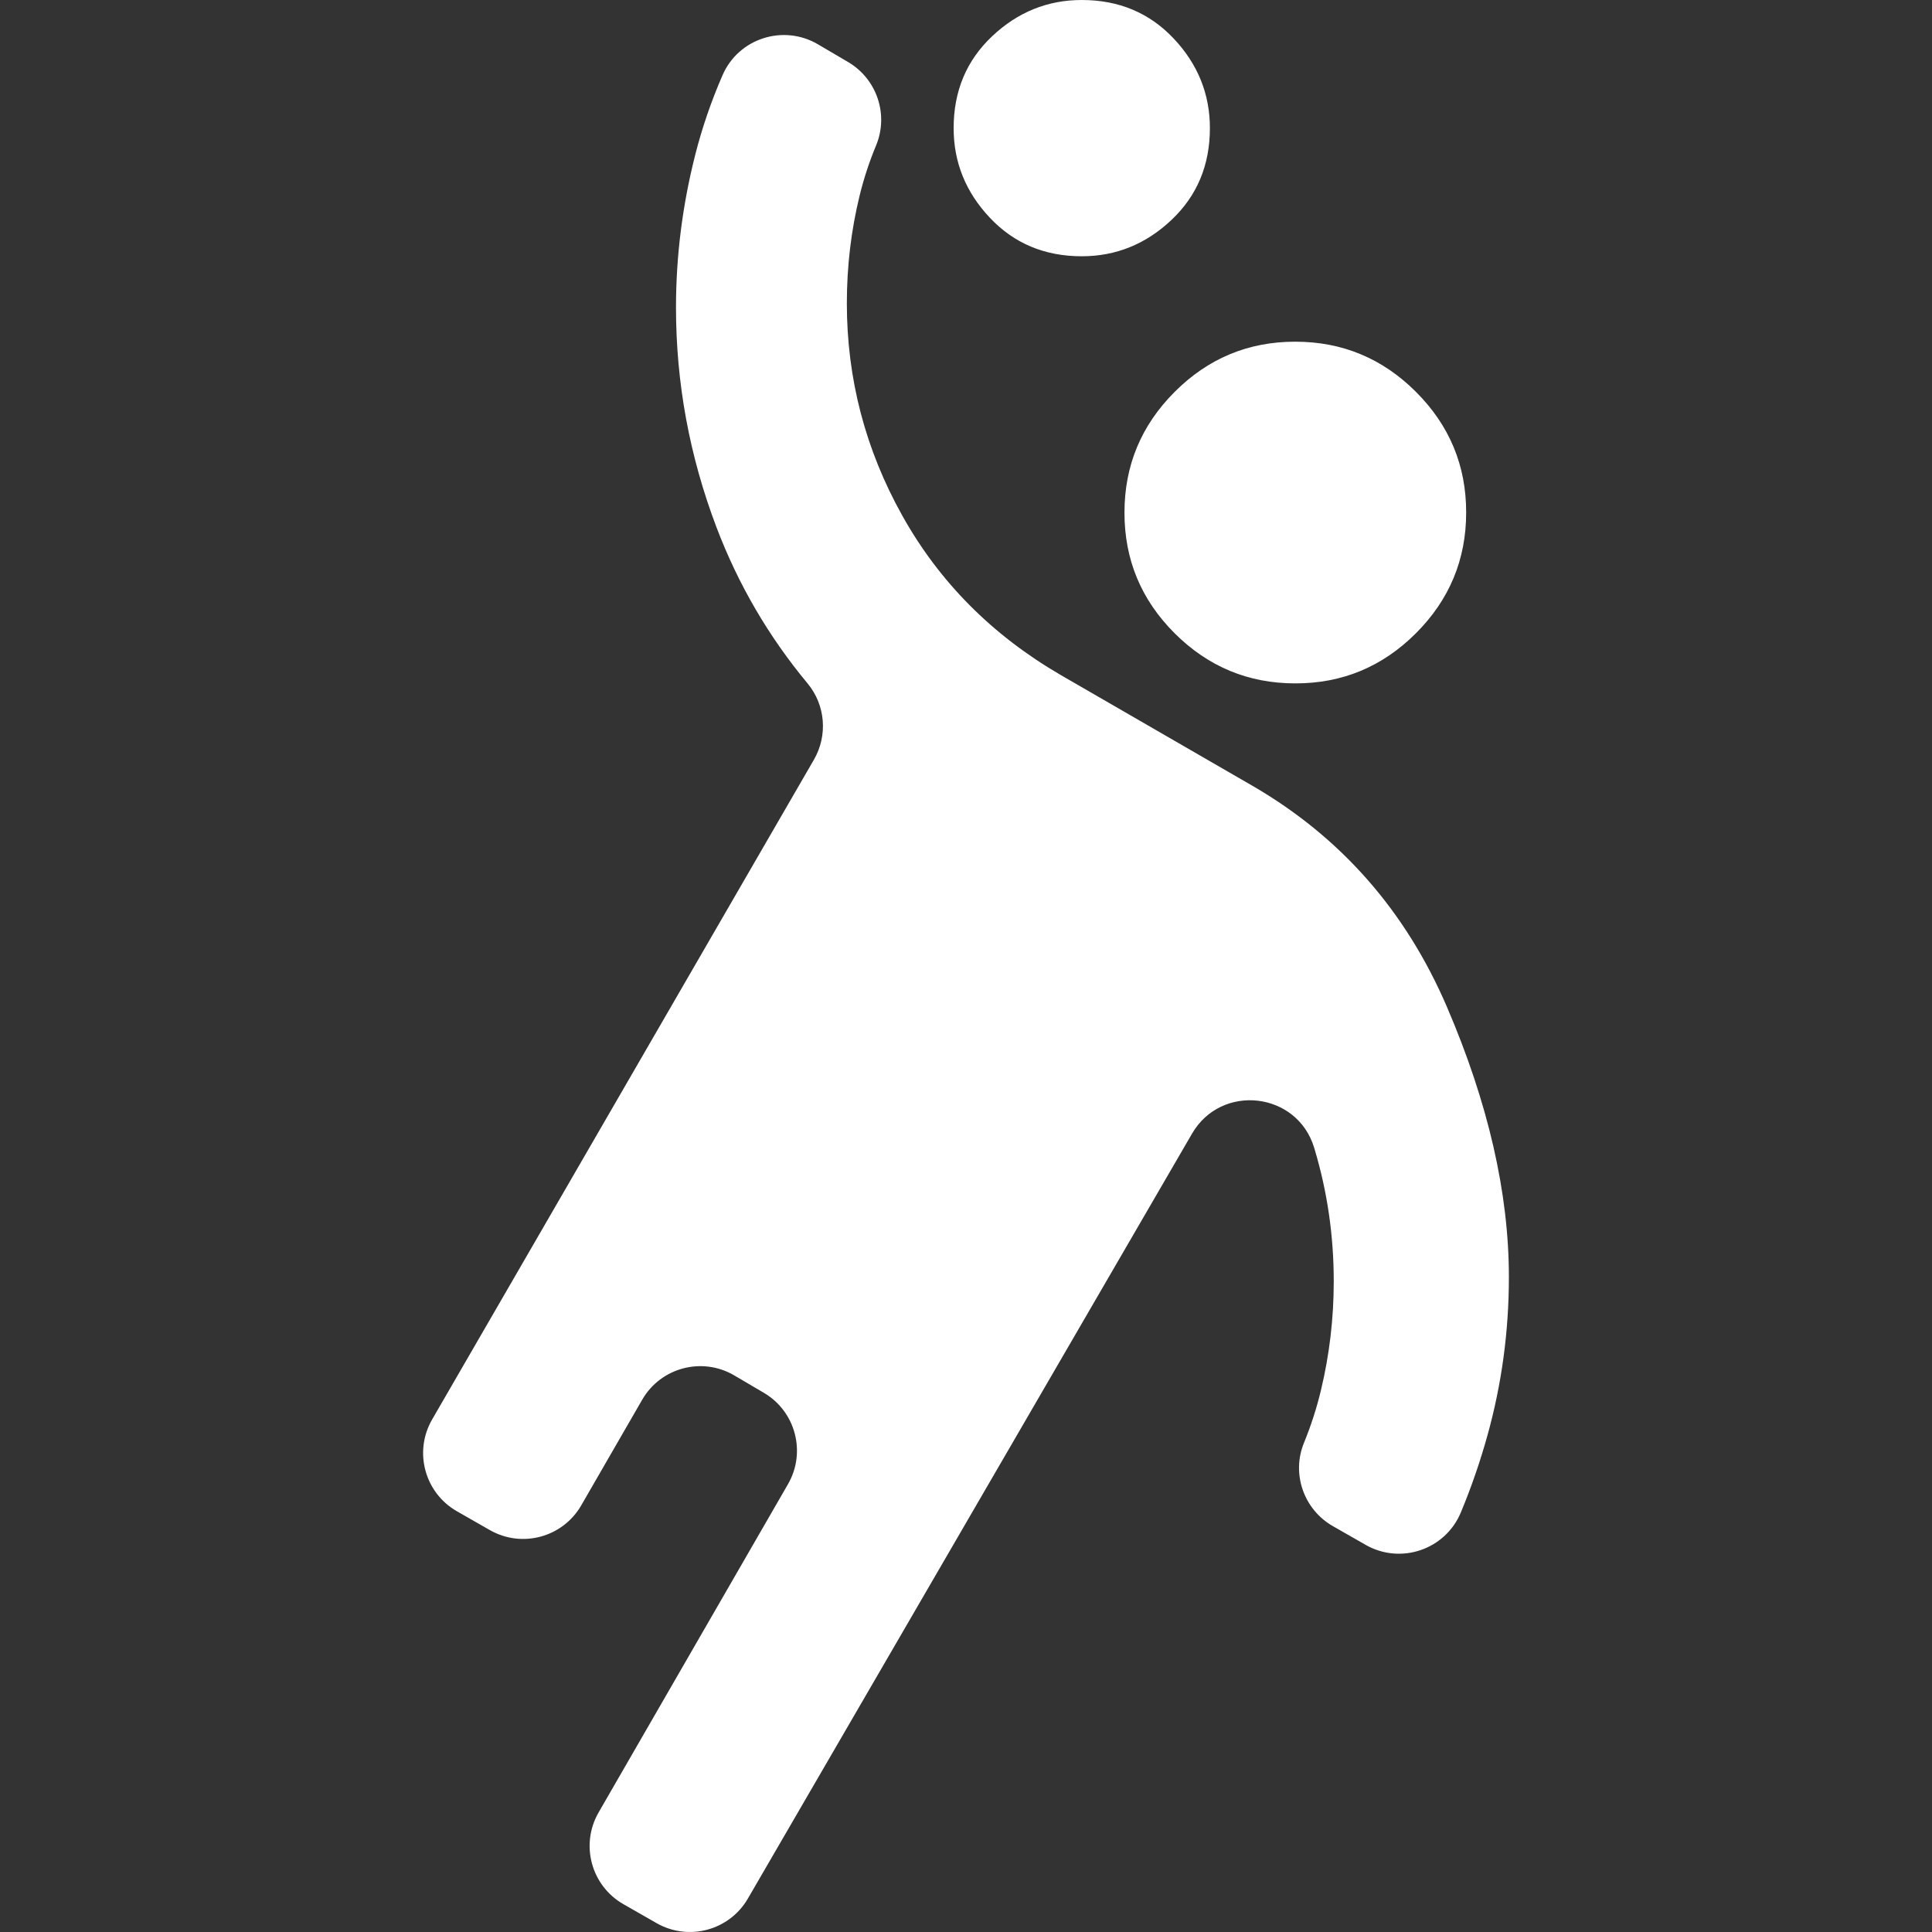 <?xml version="1.0" encoding="UTF-8"?>
<svg id="Layer_1" data-name="Layer 1" xmlns="http://www.w3.org/2000/svg" viewBox="0 0 2000 2000">
  <rect x="0" y="0" width="2000" height="2000" fill="#333333" stroke="none"/>
  <defs>
    <style>
      .cls-1 {
        fill: #fff;
      }
    </style>
  </defs>
  <path class="cls-1" d="M679.72,1990.84l-34.35-19.63c-33.39-19.08-44.91-61.67-25.69-94.99l196.04-339.81c19.05-33.02,7.92-75.22-24.94-94.55l-30.63-18.02c-33.25-19.56-76.07-8.26-95.35,25.15l-63.1,109.37c-19.11,33.12-61.4,44.56-94.59,25.59l-34.1-19.49c-33.42-19.1-44.93-61.74-25.65-95.06l395.19-682.95c14.52-25.1,12-56.64-6.53-78.94-40.39-48.62-71.8-102.44-94.23-161.46-28-73.69-42-149.59-42-227.71,0-53.06,6.63-105.73,19.9-158.02,7.12-28.07,16.58-55.63,28.37-82.67,16.6-38.05,62.93-52.82,98.71-31.77l31.19,18.34c29.83,17.55,42.23,54.41,28.96,86.37-7.05,16.98-12.72,34.22-17,51.73-8.84,36.14-13.26,73.34-13.26,111.6,0,78.11,19.16,151.45,57.48,220.01,38.32,68.56,92.85,123.45,163.6,164.66l198.97,114.96c91.38,53.06,158.44,129.34,201.18,228.86,42.74,99.51,64.11,192.72,64.11,279.62,0,56.01-7.37,110.54-22.11,163.6-7.63,27.48-16.85,54.18-27.65,80.08-16.06,38.53-62.29,54.23-98.53,33.52l-33.88-19.36c-30.1-17.2-43.08-54.03-30-86.13,7.34-18,13.21-36.18,17.61-54.54,8.84-36.85,13.26-74.43,13.26-112.75,0-47.16-6.63-92.85-19.9-137.07-.13-.44-.27-.88-.4-1.33-17.62-57.95-96.01-66.85-126.43-14.47l-459.77,791.83c-19.16,33-61.36,44.35-94.5,25.42ZM1340.91,707.44c-48.64,0-90.29-17.3-124.95-51.91-34.66-34.61-51.97-76.26-51.91-124.95,0-48.64,17.33-90.29,52-124.95,34.66-34.66,76.29-51.97,124.86-51.91,48.64,0,90.29,17.33,124.95,52,34.66,34.66,51.97,76.29,51.91,124.86,0,48.64-17.33,90.29-52,124.95-34.66,34.66-76.29,51.97-124.86,51.91ZM1119.84,265.29c-38.32,0-70.01-13.26-95.06-39.79-25.06-26.53-37.58-57.48-37.58-92.85,0-38.32,13.26-70.01,39.79-95.06C1053.51,12.53,1084.46,0,1119.84,0,1158.16,0,1189.84,13.26,1214.9,39.79c25.06,26.53,37.58,57.48,37.58,92.85,0,38.32-13.26,70.01-39.79,95.06-26.53,25.06-57.48,37.58-92.85,37.58Z"/>
</svg>